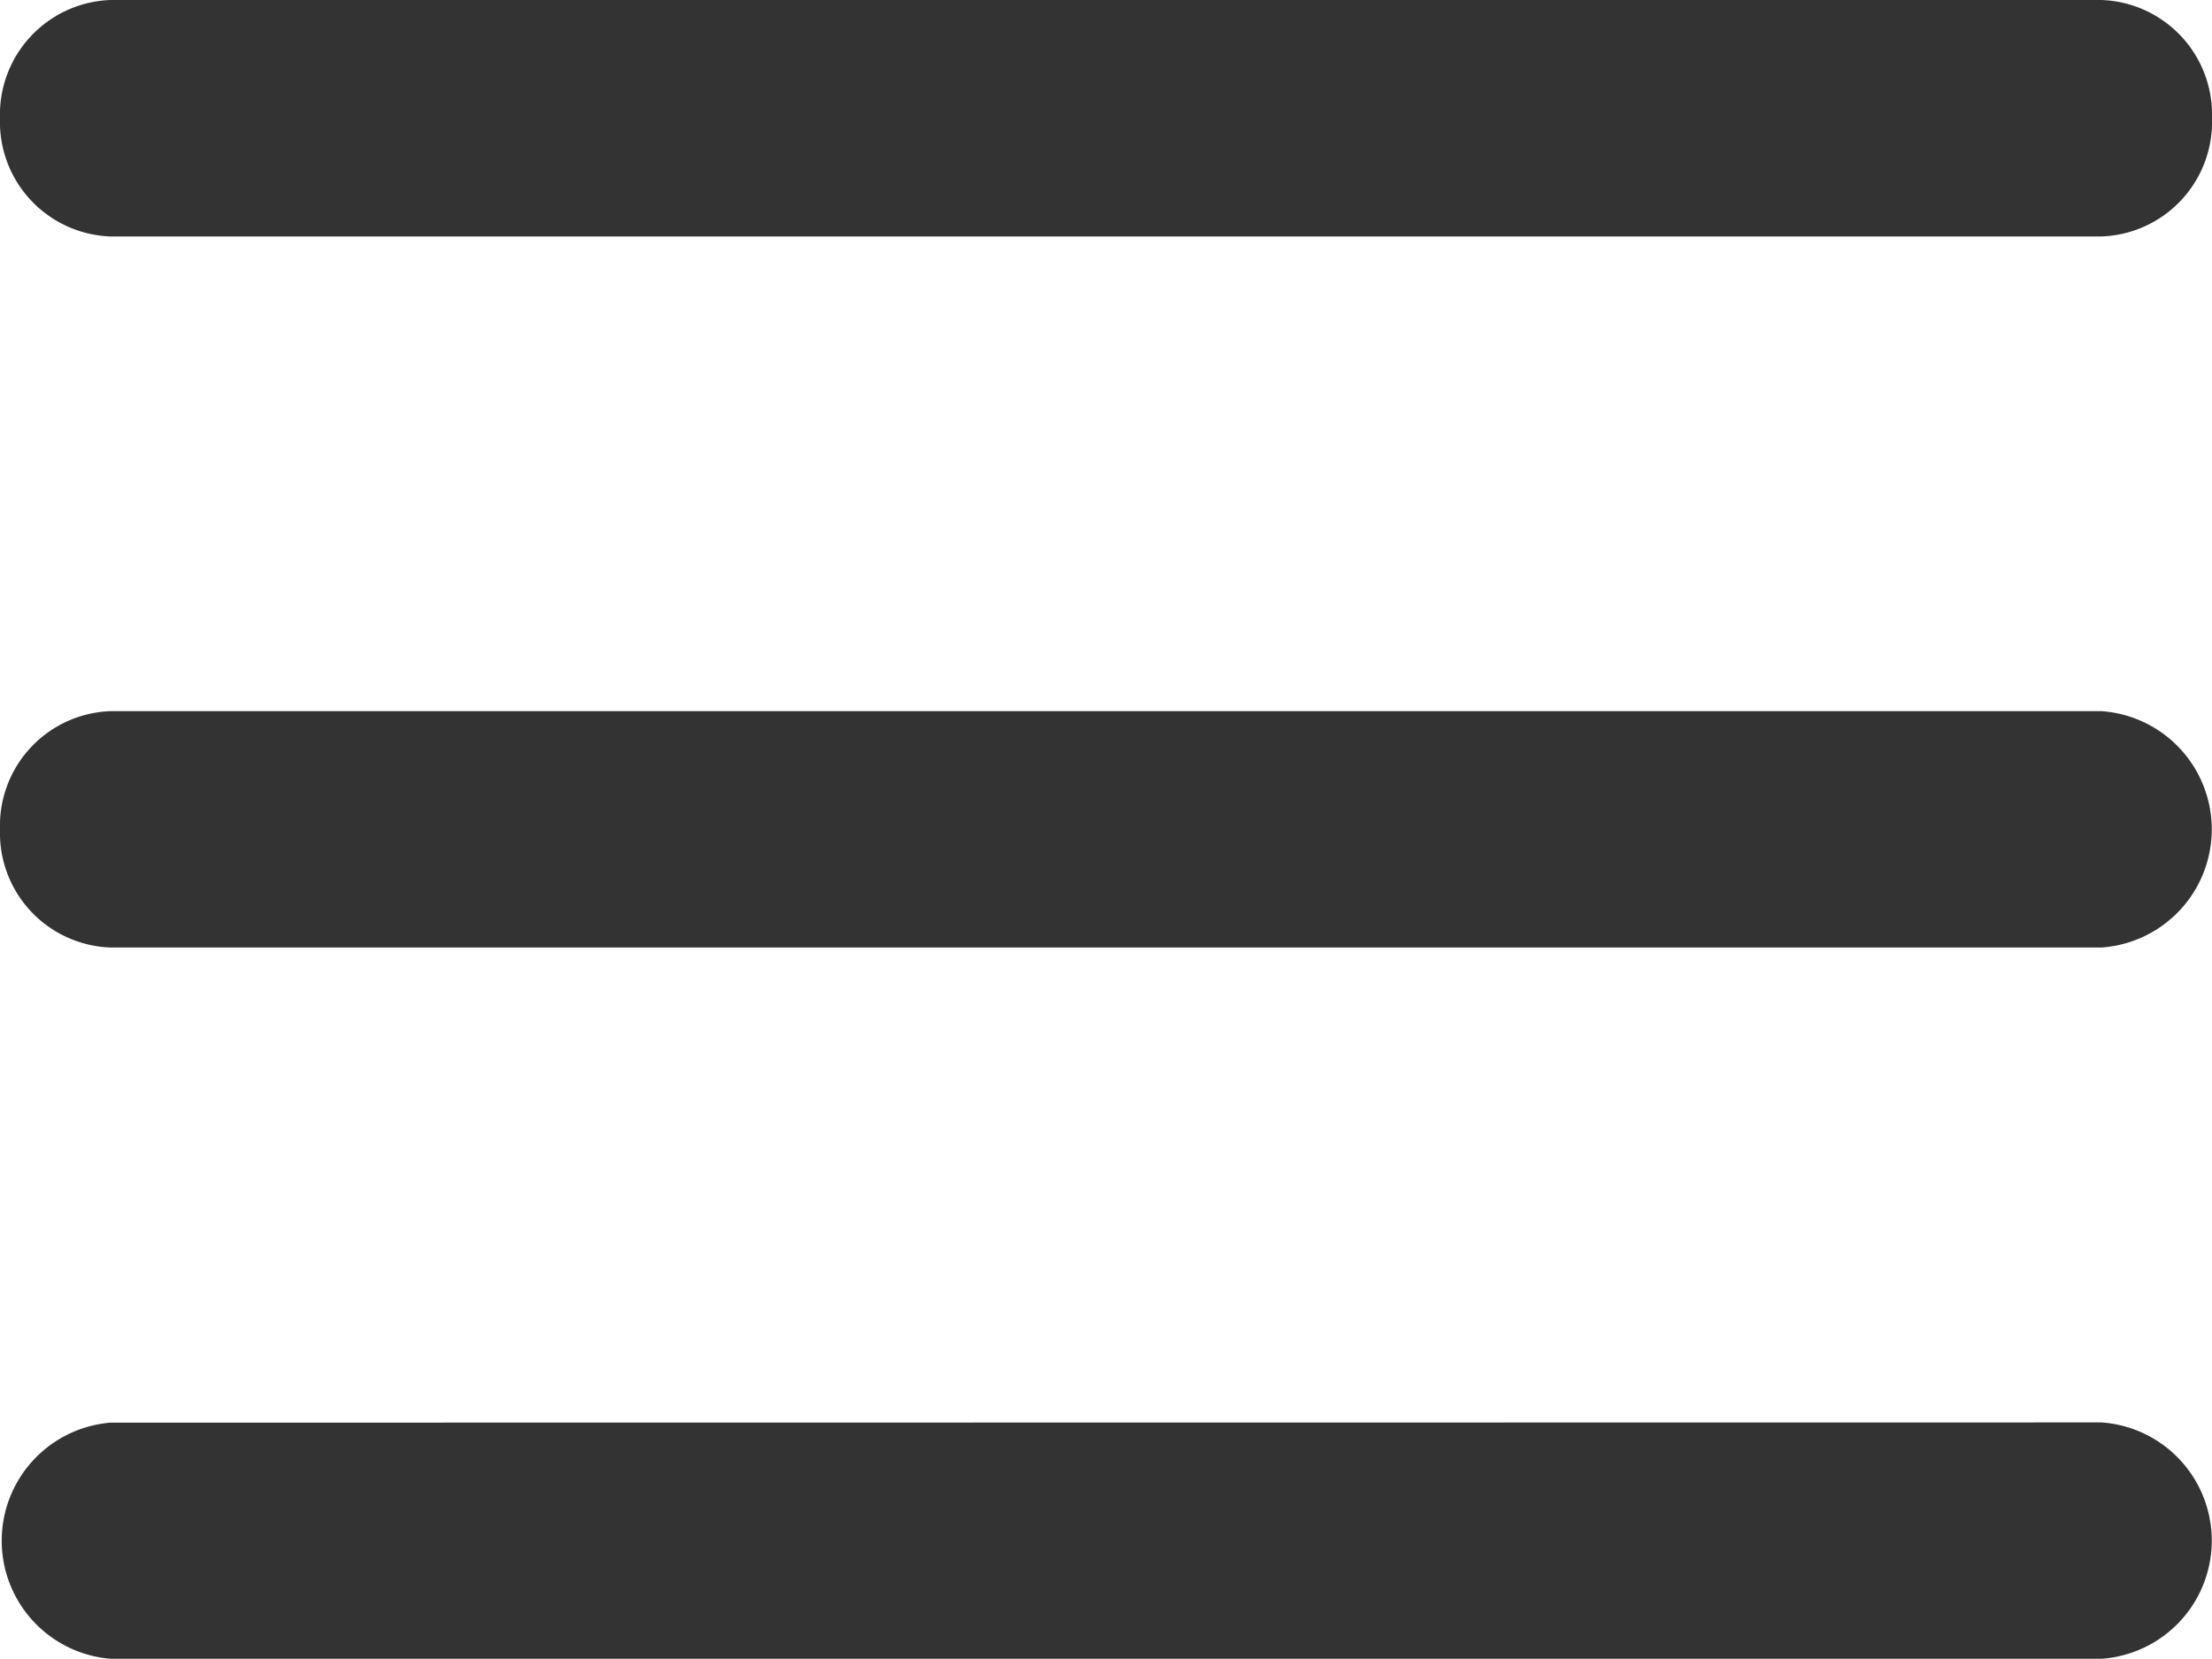 <svg xmlns="http://www.w3.org/2000/svg" width="20" height="15" viewBox="0 0 20 15">
  <g id="menu" transform="translate(-2 -5)">
    <path id="Path_15166" data-name="Path 15166" d="M2,6.069A1.036,1.036,0,0,1,3,5H21a1.036,1.036,0,0,1,1,1.069,1.036,1.036,0,0,1-1,1.069H3A1.036,1.036,0,0,1,2,6.069Z" fill="#333333"/>
    <path id="Path_15167" data-name="Path 15167" d="M2,12.1a1.036,1.036,0,0,1,1-1.069H21a1.071,1.071,0,0,1,0,2.137H3A1.036,1.036,0,0,1,2,12.1Z" transform="translate(0 0.399)" fill="#333333"/>
    <path id="Path_15168" data-name="Path 15168" d="M3,17.065A1.071,1.071,0,0,0,3,19.2H21a1.071,1.071,0,0,0,0-2.137Z" transform="translate(0 0.798)" fill="#333333"/>
  </g>
</svg>